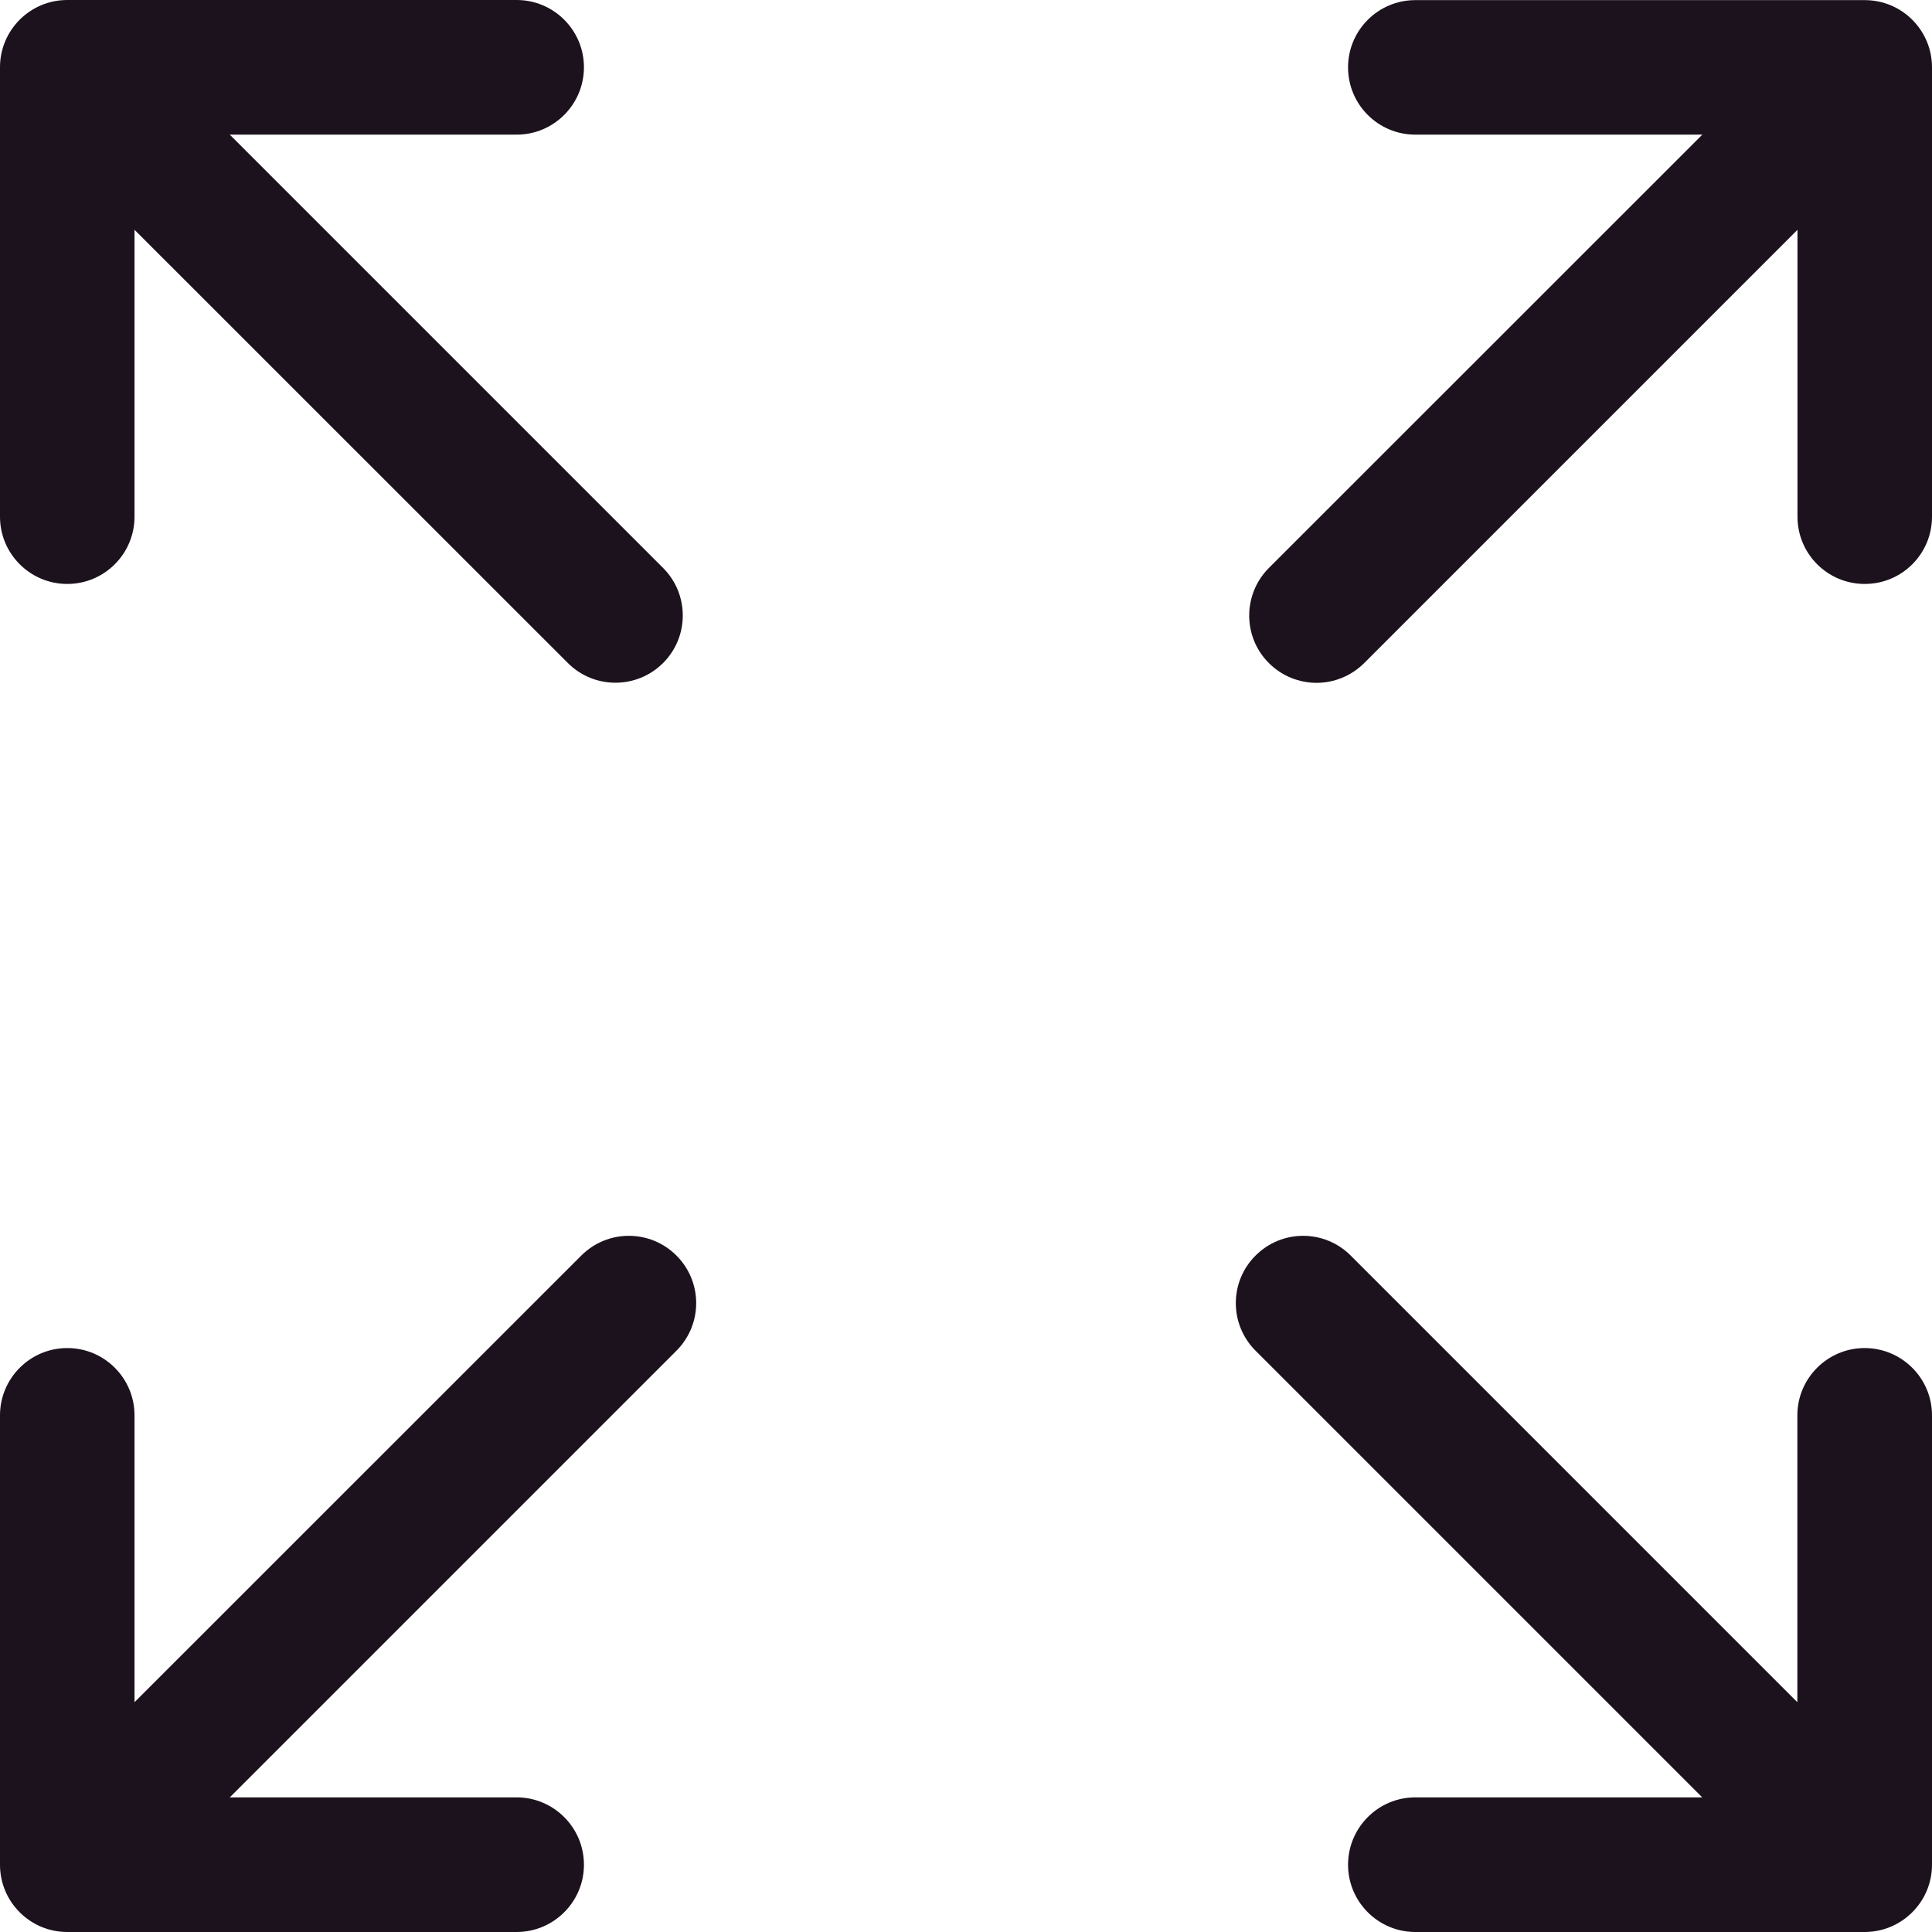<svg width="16" height="16" viewBox="0 0 16 16" fill="none" xmlns="http://www.w3.org/2000/svg">
<g clip-path="url(#clip0_559_58)">
<path d="M15.443 4.836C15.135 4.836 14.886 4.587 14.886 4.279V1.903L11.297 5.492C11.188 5.6 11.045 5.655 10.903 5.655C10.76 5.655 10.617 5.6 10.508 5.491C10.291 5.274 10.291 4.921 10.509 4.703L14.098 1.115H11.721C11.414 1.115 11.164 0.866 11.164 0.558C11.164 0.25 11.414 0.001 11.721 0.001H15.443C15.751 0.001 16 0.25 16 0.558V4.279C16 4.587 15.751 4.836 15.443 4.836Z" fill="#1C121D"/>
<path d="M0.557 11.164C0.865 11.164 1.114 11.414 1.114 11.721V14.097L4.814 10.398C5.032 10.18 5.384 10.18 5.602 10.398C5.82 10.616 5.82 10.968 5.602 11.186L1.903 14.885H4.278C4.586 14.885 4.836 15.135 4.836 15.443C4.836 15.75 4.586 16 4.278 16H0.557C0.249 16 -4.673e-05 15.75 -4.673e-05 15.443V11.721C2.76566e-05 11.414 0.25 11.164 0.557 11.164Z" fill="#1C121D"/>
<path d="M11.186 10.398L14.885 14.097V11.721C14.885 11.414 15.135 11.164 15.442 11.164C15.75 11.164 16 11.414 16 11.721V15.443C16 15.75 15.75 16 15.442 16H11.721C11.414 16 11.164 15.75 11.164 15.443C11.164 15.135 11.414 14.885 11.721 14.885H14.097L10.398 11.186C10.18 10.968 10.18 10.615 10.398 10.398C10.616 10.18 10.968 10.18 11.186 10.398Z" fill="#1C121D"/>
<path d="M0.557 0H4.279C4.586 0 4.836 0.25 4.836 0.557C4.836 0.865 4.586 1.115 4.279 1.115H1.903L5.491 4.703C5.709 4.921 5.709 5.274 5.491 5.491C5.382 5.6 5.239 5.654 5.097 5.654C4.954 5.654 4.812 5.6 4.703 5.491L1.114 1.903V4.279C1.114 4.586 0.865 4.836 0.557 4.836C0.249 4.836 -6.53267e-05 4.586 -6.53267e-05 4.279V0.557C9.05991e-06 0.25 0.249 0 0.557 0Z" fill="#1C121D"/>
</g>
<defs>
<clipPath id="clip0_559_58">
<rect width="16" height="16" fill="white" transform="matrix(-1 0 0 1 16 0)"/>
</clipPath>
</defs>
</svg>
